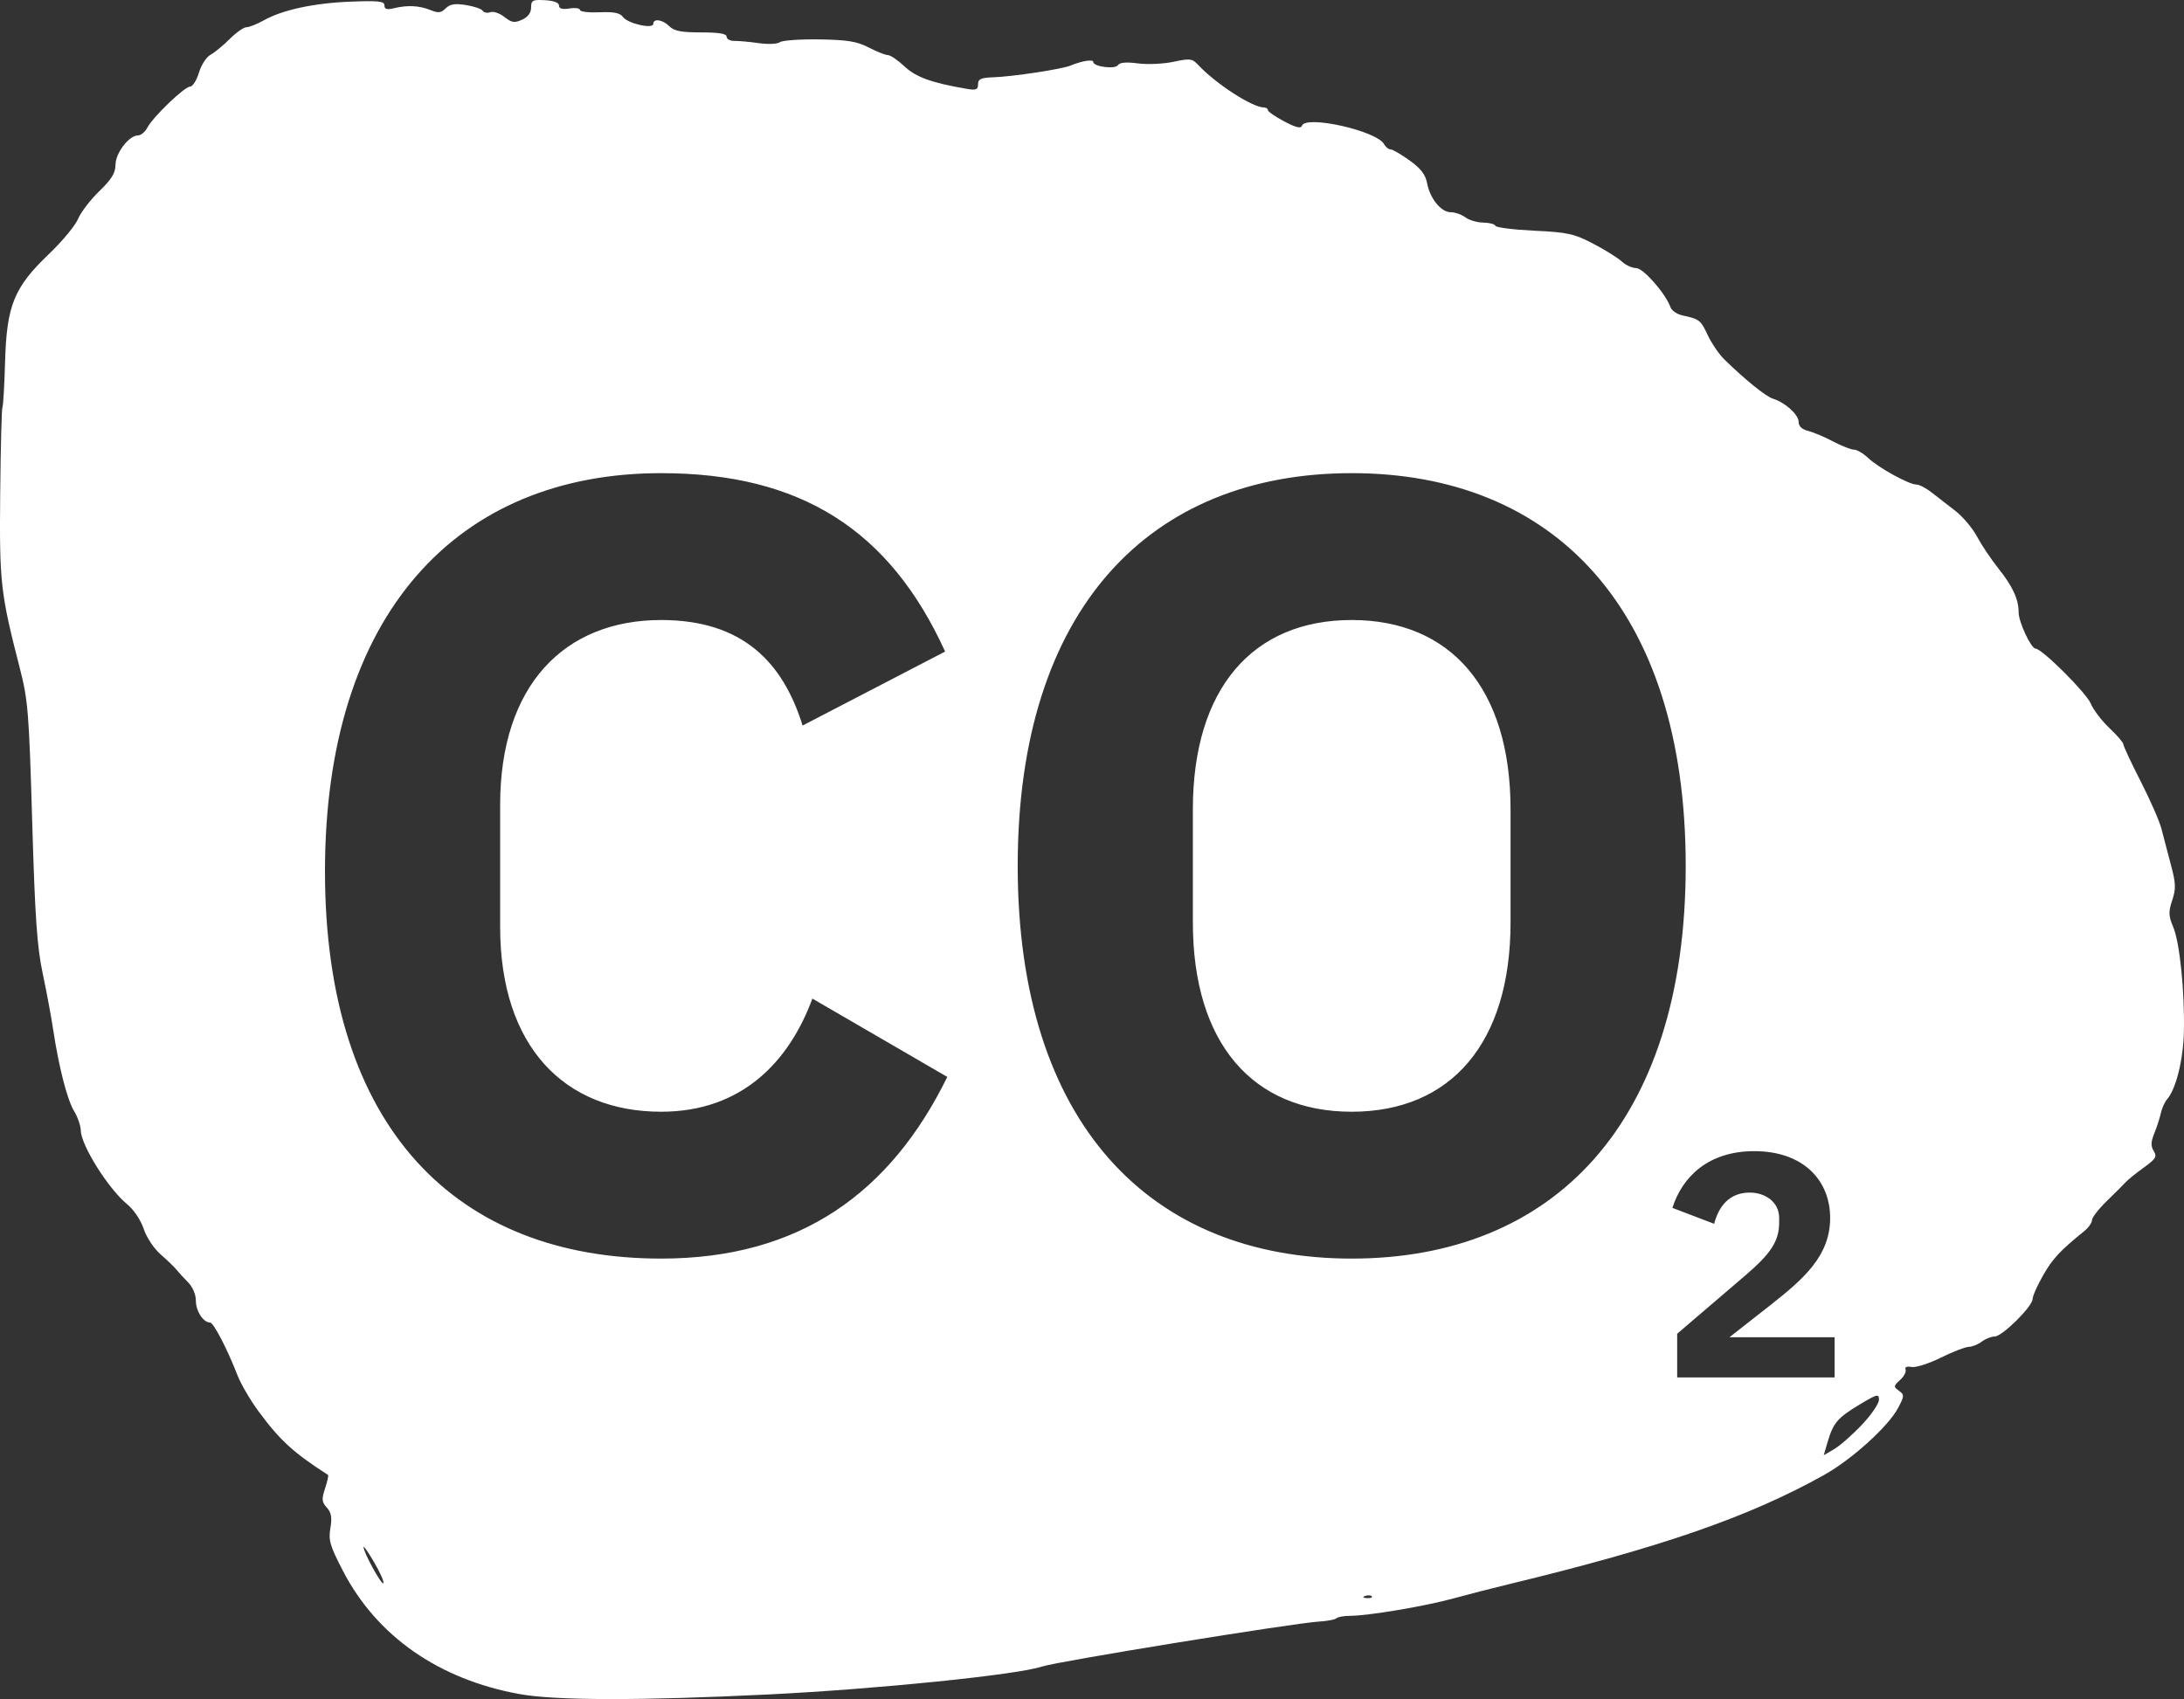 <?xml version="1.0" encoding="UTF-8" standalone="no"?>
<svg
   xmlns:dc="http://purl.org/dc/elements/1.1/"
   xmlns:cc="http://creativecommons.org/ns#"
   xmlns:rdf="http://www.w3.org/1999/02/22-rdf-syntax-ns#"
   xmlns:svg="http://www.w3.org/2000/svg"
   xmlns="http://www.w3.org/2000/svg"
   width="4000"
   height="3112.149"
   viewBox="0 0 1058.333 823.423"
   version="1.1"
   id="svg8">
  <rect x="0" y="0" width="1058.333" height="823.423" fill="#333333" stroke="none"/>
  <defs
     id="defs2" />
  <g
     id="layer1"
     transform="translate(-4.9287642e-5,643.878)">
    <g
       id="g4626">
      <path
         id="path39"
         d="m 261.25,-643.878 c -3.421,0.007 -3.889,0.787 -3.889,3.638 0,2.57 -1.501,4.604 -4.358,5.906 -3.677,1.675 -5.017,1.468 -8.569,-1.326 -2.316,-1.821 -5.38,-2.863 -6.811,-2.314 -1.431,0.549 -3.095,0.242 -3.7,-0.683 -0.604,-0.925 -4.28,-2.179 -8.168,-2.786 -5.334,-0.833 -7.737,-0.436 -9.789,1.616 -2.204,2.204 -3.589,2.364 -7.313,0.842 -5.382,-2.2 -11.221,-2.503 -17.708,-0.918 -3.475,0.849 -4.653,0.51 -4.653,-1.34 0,-2.05 -2.845,-2.366 -16.498,-1.83 -17.811,0.699 -32.973,3.987 -42.14,9.136 -3.171,1.781 -6.859,3.238 -8.195,3.238 -1.337,0 -5.009,2.578 -8.16,5.729 -3.151,3.151 -7.337,6.59 -9.303,7.642 -1.966,1.052 -4.483,4.946 -5.594,8.654 -1.111,3.707 -3.017,6.741 -4.236,6.741 -2.708,0 -17.955,14.619 -20.736,19.882 -1.107,2.094 -3.164,3.807 -4.572,3.807 -4.337,0 -10.856,8.508 -10.887,14.207 -0.021,4.009 -1.881,7.042 -7.855,12.813 -4.305,4.158 -8.932,10.205 -10.282,13.436 -1.35,3.231 -7.682,10.87 -14.07,16.975 -16.952,16.199 -20.516,24.921 -21.292,52.1 -0.331,11.58 -0.911,21.559 -1.289,22.177 -0.379,0.617 -0.866,19.397 -1.084,41.733 -0.422,43.312 0.134,48.28 9.471,84.606 4.018,15.631 4.478,21.306 6.035,74.453 1.36,46.413 2.343,60.638 5.087,73.607 1.871,8.841 4.145,21.025 5.053,27.074 2.742,18.25 6.827,34.19 10.166,39.665 1.736,2.847 3.195,7.079 3.244,9.405 0.15,7.223 13.327,28.194 22.434,35.7 3.264,2.69 6.637,7.705 8.038,11.949 1.364,4.132 4.947,9.529 8.238,12.406 3.204,2.8 6.638,6.115 7.633,7.366 0.994,1.251 3.52,4.003 5.614,6.117 2.284,2.305 3.808,5.916 3.808,9.026 0,4.985 3.617,10.502 6.885,10.502 1.678,0 8.352,12.842 13.253,25.501 1.647,4.253 6.249,12.138 10.226,17.522 10.443,14.136 16.898,20.044 33.681,30.823 0.325,0.209 -0.321,3.144 -1.436,6.522 -1.737,5.264 -1.616,6.595 0.844,9.314 2.191,2.421 2.599,4.779 1.725,9.955 -0.996,5.897 -0.193,8.619 6.154,20.835 16.43,31.623 46.446,52.52 85.611,59.601 17.383,3.143 58.804,3.199 120.561,0.161 52.667,-2.59 120.651,-9.528 132.535,-13.525 7.389,-2.485 121.94,-21.078 134.351,-21.807 3.931,-0.231 7.675,-0.947 8.32,-1.592 0.645,-0.645 3.587,-1.173 6.537,-1.173 8.681,0 36.208,-4.619 49.911,-8.375 6.98,-1.913 19.163,-5.043 27.074,-6.954 73.784,-17.829 116.414,-32.603 152.821,-52.963 13.398,-7.493 31.052,-23.477 35.79,-32.406 3.116,-5.871 3.143,-6.398 0.439,-8.376 -2.69,-1.967 -2.654,-2.32 0.542,-5.213 1.885,-1.706 3.09,-3.983 2.677,-5.06 -0.47,-1.225 0.621,-1.696 2.912,-1.258 2.015,0.385 8.375,-1.637 14.134,-4.494 5.759,-2.857 11.845,-5.219 13.526,-5.249 1.681,-0.03 4.534,-1.172 6.341,-2.538 1.807,-1.366 4.627,-2.485 6.267,-2.485 3.625,0 18.369,-14.587 18.369,-18.173 0,-1.411 2.306,-6.597 5.124,-11.523 4.607,-8.053 8.087,-11.786 20.016,-21.474 1.994,-1.62 3.626,-3.97 3.626,-5.224 0,-1.254 3.236,-5.419 7.191,-9.256 3.955,-3.837 8.082,-7.958 9.171,-9.158 1.089,-1.2 5.029,-4.379 8.755,-7.064 5.835,-4.204 6.505,-5.315 4.827,-8.002 -1.492,-2.389 -1.422,-4.416 0.3,-8.655 1.236,-3.044 2.651,-7.439 3.143,-9.766 0.492,-2.327 1.883,-5.373 3.091,-6.769 4.28,-4.95 7.793,-19.208 8.076,-32.778 0.405,-19.453 -2.012,-43.101 -5.17,-50.576 -2.297,-5.437 -2.369,-7.33 -0.496,-13.007 1.875,-5.682 1.777,-8.188 -0.678,-17.326 -1.579,-5.876 -3.613,-13.632 -4.521,-17.236 -0.907,-3.604 -5.432,-13.957 -10.055,-23.006 -4.623,-9.049 -8.408,-17.142 -8.409,-17.983 0,-0.841 -3.036,-4.384 -6.745,-7.873 -3.708,-3.489 -7.787,-8.843 -9.063,-11.897 -2.183,-5.225 -23.641,-26.6 -26.703,-26.6 -2.195,0 -8.25,-12.911 -8.25,-17.589 0,-6.382 -2.85,-12.56 -9.851,-21.352 -3.5,-4.396 -8.146,-11.329 -10.324,-15.406 -2.178,-4.078 -6.93,-9.698 -10.561,-12.49 -3.631,-2.792 -8.78,-6.79 -11.444,-8.884 -2.663,-2.094 -5.952,-3.807 -7.307,-3.807 -3.614,0 -18.363,-8.1 -23.367,-12.833 -2.377,-2.249 -5.5,-4.089 -6.939,-4.089 -1.439,0 -5.967,-1.777 -10.061,-3.948 -4.094,-2.172 -9.537,-4.471 -12.097,-5.109 -3.046,-0.759 -4.653,-2.276 -4.653,-4.389 0,-3.503 -6.531,-9.419 -12.408,-11.24 -3.49,-1.082 -13.439,-9.101 -23.555,-18.986 -2.562,-2.504 -6.198,-7.819 -8.079,-11.813 -3.473,-7.373 -3.938,-7.735 -12.294,-9.57 -2.599,-0.571 -5.19,-2.347 -5.758,-3.948 -2.354,-6.642 -13.159,-18.986 -16.619,-18.986 -1.96,0 -5.118,-1.448 -7.019,-3.219 -1.9,-1.771 -8.132,-5.653 -13.849,-8.628 -9.286,-4.833 -12.333,-5.502 -28.591,-6.277 -10.008,-0.477 -18.451,-1.544 -18.761,-2.37 -0.31,-0.827 -2.975,-1.527 -5.922,-1.557 -2.947,-0.03 -6.837,-1.172 -8.643,-2.539 -1.806,-1.366 -4.987,-2.484 -7.068,-2.484 -4.7,0 -10.072,-6.599 -11.479,-14.101 -0.777,-4.139 -3.072,-7.111 -8.505,-11.013 -4.093,-2.939 -8.231,-5.345 -9.196,-5.345 -0.965,0 -2.406,-1.164 -3.202,-2.587 -3.615,-6.459 -37.99,-14.129 -39.743,-8.868 -0.493,1.478 -2.99,0.865 -8.602,-2.112 -4.349,-2.307 -7.907,-4.767 -7.907,-5.467 0,-0.7 -0.837,-1.271 -1.86,-1.271 -5.655,0 -23.415,-11.499 -32.011,-20.726 -2.782,-2.986 -3.926,-3.122 -11.897,-1.413 -4.85,1.04 -12.606,1.389 -17.234,0.775 -5.637,-0.748 -8.814,-0.471 -9.622,0.837 -1.313,2.124 -11.982,0.767 -11.982,-1.524 0,-1.416 -5.465,-0.553 -10.998,1.735 -4.29,1.774 -28.183,5.391 -37.65,5.699 -5.798,0.188 -7.191,0.843 -7.191,3.38 0,2.615 -0.929,2.987 -5.499,2.203 -16.987,-2.914 -24.569,-5.644 -30.106,-10.84 -3.218,-3.02 -6.834,-5.495 -8.034,-5.5 -1.2,-0.005 -5.388,-1.661 -9.307,-3.683 -5.775,-2.979 -10.329,-3.724 -24.045,-3.931 -9.307,-0.141 -17.879,0.469 -19.05,1.356 -1.182,0.894 -5.699,1.099 -10.153,0.459 -4.413,-0.634 -9.737,-1.121 -11.831,-1.083 -2.094,0.038 -3.807,-0.874 -3.807,-2.027 0,-1.476 -3.666,-2.096 -12.389,-2.096 -9.543,0 -13.069,-0.681 -15.35,-2.961 -3.268,-3.268 -7.795,-3.96 -7.795,-1.192 0,2.669 -12.324,-0.105 -14.671,-3.302 -1.474,-2.007 -4.397,-2.594 -11.422,-2.295 -5.193,0.221 -9.441,-0.283 -9.441,-1.122 0,-0.838 -2.285,-1.164 -5.077,-0.724 -3.462,0.546 -5.078,0.095 -5.085,-1.417 -0.006,-1.392 -2.525,-2.36 -6.769,-2.601 -1.134,-0.064 -2.081,-0.104 -2.87,-0.102 z m 59.139,229.305 c 67.483,0 110.714,27.415 137.602,86.462 l -69.064,35.85 c -9.49,-30.578 -28.997,-51.139 -68.537,-51.139 -46.922,0 -78.027,31.632 -78.027,89.625 v 59.047 c 0,57.993 31.105,89.626 78.027,89.626 39.541,0 62.211,-24.779 73.282,-54.83 l 65.374,37.959 c -27.415,55.884 -71.173,88.044 -138.656,88.044 -99.115,0 -162.907,-63.265 -162.907,-187.686 0,-124.421 63.792,-192.958 162.907,-192.958 z m 334.629,0 c 97.534,0 161.853,65.374 161.853,190.322 0,124.948 -64.32,190.323 -161.853,190.323 -97.534,0 -161.853,-65.374 -161.853,-190.323 0,-124.948 64.319,-190.322 161.853,-190.322 z m 0,71.173 c -47.976,0 -76.973,33.214 -76.973,91.734 v 54.83 c 0,58.52 28.997,91.734 76.973,91.734 47.976,0 76.973,-33.214 76.973,-91.734 v -54.83 c 0,-58.52 -28.997,-91.734 -76.973,-91.734 z m 195.091,257.404 c 23.32,0 36.755,13.744 36.755,32.431 0,18.532 -13.281,29.806 -28.725,42.007 l -20.076,15.752 h 50.964 v 19.459 h -76.291 V 2.495 l 33.203,-28.416 c 12.046,-10.347 16.216,-16.37 16.216,-25.482 v -2.163 c 0,-8.185 -7.259,-12.355 -14.208,-12.355 -10.193,0 -15.135,6.95 -17.297,15.135 l -20.23,-7.722 c 4.787,-14.98 17.297,-27.489 39.69,-27.489 z m 59.526,118.515 c 0.744,0.049 0.879,0.757 0.879,2.005 0,1.849 -3.746,7.314 -8.325,12.144 -4.578,4.83 -10.599,10.116 -13.379,11.746 l -5.055,2.964 1.858,-6.348 c 2.723,-9.302 4.822,-11.777 15.374,-18.131 5.171,-3.114 7.559,-4.451 8.647,-4.38 z M 176.243,105.749 c 0.403,0.027 2.595,3.273 5.202,7.746 2.877,4.936 4.815,9.39 4.307,9.898 -0.926,0.926 -9.645,-15.053 -9.575,-17.546 0.002,-0.068 0.025,-0.1 0.066,-0.098 z m 487.084,23.516 c 0.588,0.024 1.094,0.18 1.375,0.461 0.562,0.562 -0.437,0.963 -2.221,0.889 -1.971,-0.081 -2.372,-0.482 -1.023,-1.023 0.611,-0.244 1.281,-0.352 1.869,-0.328 z"
         style="fill:#ffffff;fill-opacity:1;stroke-width:1.692" />
    </g>
  </g>
</svg>
